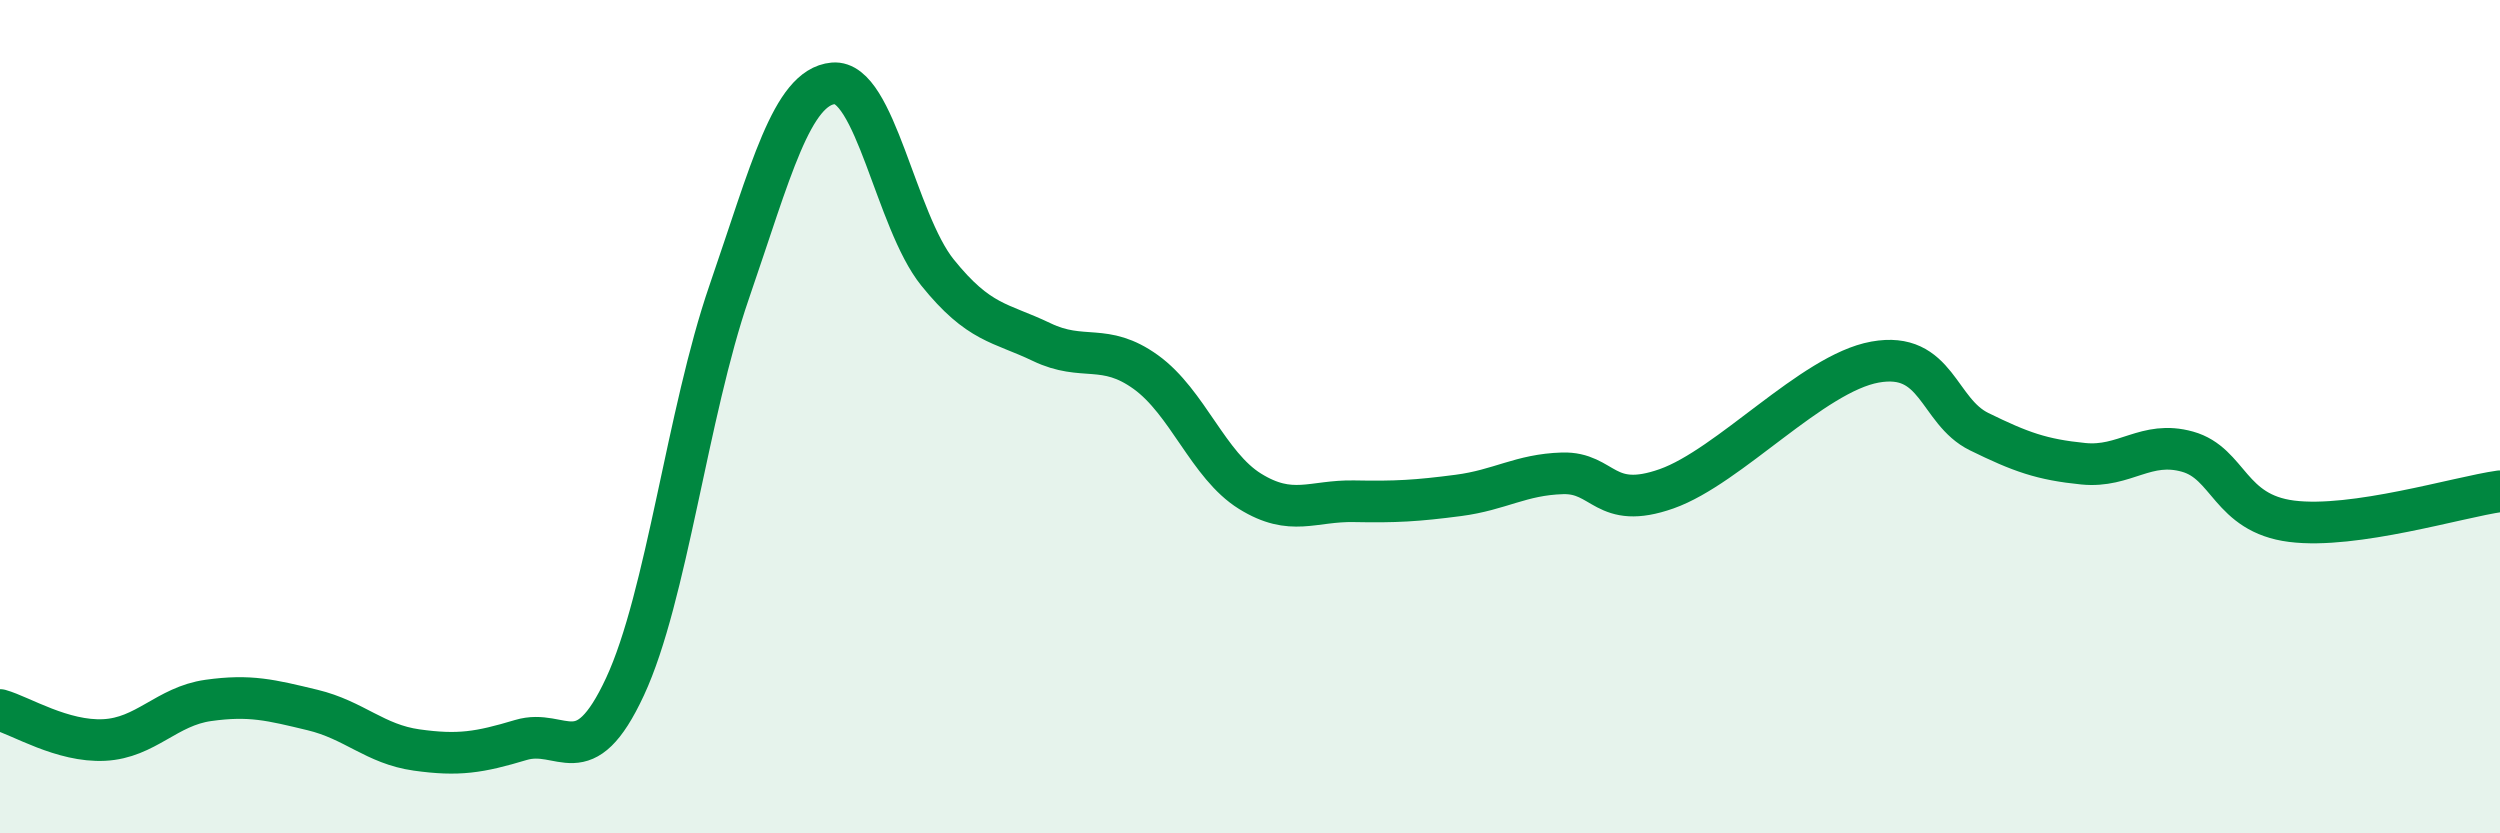 
    <svg width="60" height="20" viewBox="0 0 60 20" xmlns="http://www.w3.org/2000/svg">
      <path
        d="M 0,17.04 C 0.5,17.18 1.5,17.81 2.5,17.76 C 3.5,17.71 4,16.95 5,16.81 C 6,16.67 6.5,16.8 7.5,17.04 C 8.5,17.28 9,17.86 10,18 C 11,18.14 11.5,18.06 12.5,17.76 C 13.5,17.46 14,18.63 15,16.48 C 16,14.33 16.5,9.91 17.5,7.01 C 18.5,4.11 19,2.09 20,2 C 21,1.91 21.5,5.3 22.5,6.54 C 23.5,7.78 24,7.73 25,8.21 C 26,8.69 26.5,8.21 27.5,8.93 C 28.5,9.65 29,11.17 30,11.79 C 31,12.41 31.5,12.01 32.5,12.03 C 33.5,12.05 34,12.02 35,11.89 C 36,11.76 36.5,11.39 37.5,11.36 C 38.5,11.33 38.5,12.26 40,11.73 C 41.5,11.2 43.5,8.96 45,8.69 C 46.5,8.42 46.5,9.87 47.5,10.36 C 48.5,10.85 49,11.03 50,11.13 C 51,11.23 51.5,10.56 52.5,10.84 C 53.5,11.12 53.5,12.32 55,12.51 C 56.5,12.7 59,11.93 60,11.79L60 20L0 20Z"
        fill="#008740"
        opacity="0.1"
        stroke-linecap="round"
        stroke-linejoin="round"
      />
      <path
        d="M 0,17.04 C 0.5,17.18 1.5,17.81 2.5,17.76 C 3.5,17.71 4,16.95 5,16.81 C 6,16.67 6.5,16.8 7.5,17.04 C 8.5,17.28 9,17.86 10,18 C 11,18.14 11.5,18.06 12.5,17.76 C 13.5,17.46 14,18.63 15,16.48 C 16,14.33 16.5,9.91 17.5,7.01 C 18.5,4.11 19,2.09 20,2 C 21,1.91 21.5,5.3 22.5,6.54 C 23.5,7.78 24,7.73 25,8.21 C 26,8.69 26.5,8.21 27.5,8.93 C 28.5,9.65 29,11.17 30,11.79 C 31,12.41 31.5,12.01 32.5,12.03 C 33.5,12.05 34,12.02 35,11.89 C 36,11.76 36.5,11.39 37.5,11.36 C 38.5,11.33 38.5,12.26 40,11.73 C 41.5,11.2 43.5,8.96 45,8.69 C 46.5,8.42 46.5,9.87 47.5,10.36 C 48.5,10.85 49,11.03 50,11.13 C 51,11.23 51.5,10.56 52.5,10.84 C 53.5,11.12 53.5,12.32 55,12.51 C 56.5,12.7 59,11.93 60,11.79"
        stroke="#008740"
        stroke-width="1"
        fill="none"
        stroke-linecap="round"
        stroke-linejoin="round"
      />
    </svg>
  